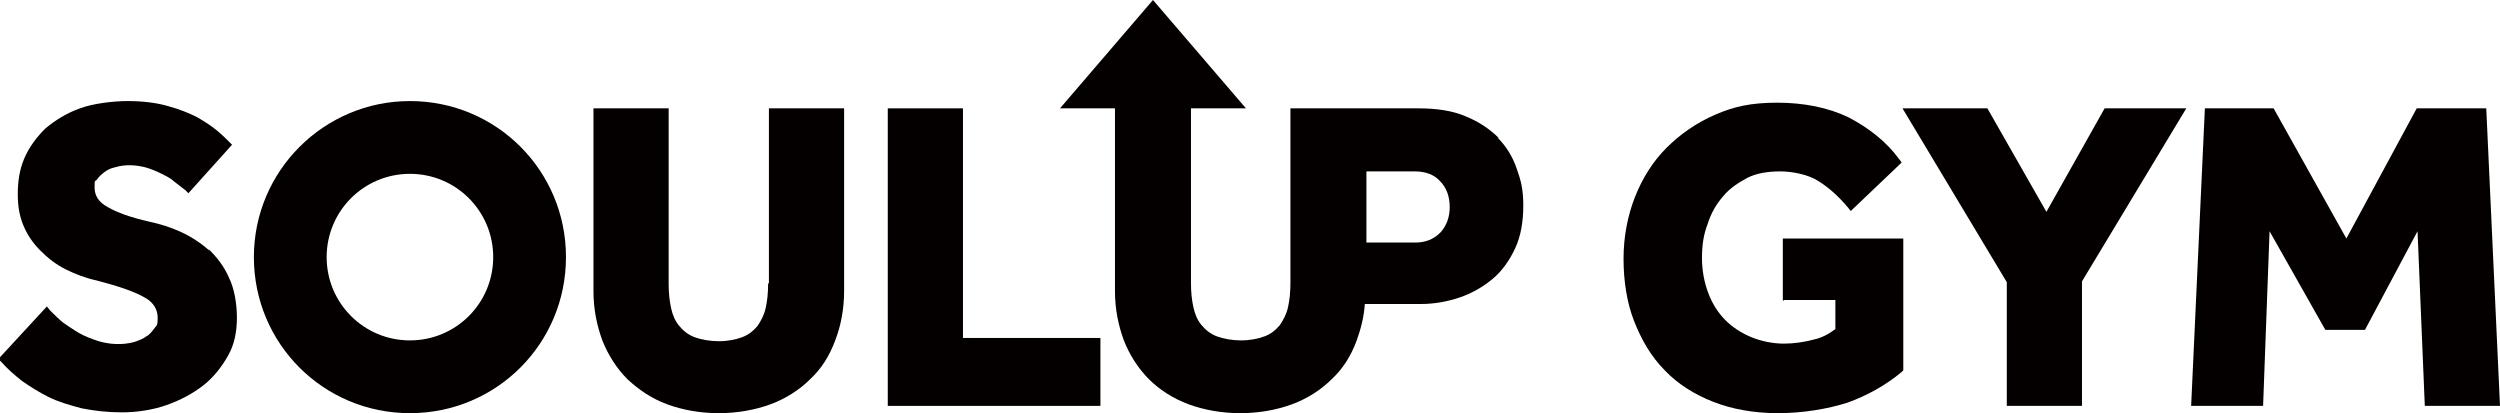 <?xml version="1.0" encoding="UTF-8"?>
<svg id="_レイヤー_1" data-name="レイヤー_1" xmlns="http://www.w3.org/2000/svg" version="1.1" viewBox="0 0 309.2 51.1">
  <!-- Generator: Adobe Illustrator 29.8.1, SVG Export Plug-In . SVG Version: 2.1.1 Build 2)  -->
  <defs>
    <style>
      .st0 {
        fill: #040000;
      }
    </style>
  </defs>
  <path class="st0" d="M25.9,31h0c-1-.9-2.2-1.7-3.5-2.3-1.3-.6-2.6-1-4-1.3-2.2-.5-3.9-1.1-5.1-1.8-1.1-.6-1.6-1.4-1.6-2.4s0-.7.3-1c.2-.3.5-.6.9-.9.4-.3.8-.5,1.3-.6,1.3-.4,2.6-.3,3.8,0,.7.2,1.4.5,2,.8.6.3,1.2.6,1.6,1,.5.4.9.7,1.3,1l.4.4,5.4-6-.4-.4c-.3-.3-.8-.8-1.4-1.3-.7-.6-1.5-1.1-2.5-1.7-1-.5-2.2-1-3.7-1.4-1.4-.4-3.1-.6-4.9-.6s-4.3.3-5.9.9c-1.7.6-3.1,1.5-4.3,2.5-1.1,1.1-2,2.3-2.6,3.7-.6,1.4-.8,2.9-.8,4.4s.2,2.7.7,3.9c.5,1.2,1.2,2.2,2.1,3.1.9.9,1.9,1.7,3.1,2.3,1.2.6,2.5,1.1,3.9,1.4,2.7.7,4.7,1.4,5.9,2.1,1.1.6,1.6,1.5,1.6,2.5s-.1.9-.4,1.3c-.3.4-.6.8-1,1-.4.3-.9.5-1.5.7-1.5.4-3,.3-4.4-.1-.9-.3-1.7-.6-2.4-1-.7-.4-1.4-.9-2-1.3-.6-.5-1.1-1-1.6-1.5l-.4-.5-6,6.5.4.4c.7.8,1.5,1.5,2.5,2.3,1,.7,2.1,1.4,3.3,2,1.2.6,2.6,1,4.1,1.4,1.5.3,3.2.5,5,.5s3.8-.3,5.5-.9c1.7-.6,3.2-1.4,4.5-2.4,1.3-1,2.3-2.3,3.1-3.7.8-1.4,1.1-3,1.1-4.7s-.3-3.6-1-5c-.6-1.4-1.5-2.5-2.5-3.5Z"/>
  <path class="st0" d="M95,35.1c0,1.1-.1,2.1-.3,3-.2.9-.6,1.6-1,2.2-.5.6-1.1,1.1-1.9,1.4-.8.3-1.8.5-2.9.5s-2.2-.2-3-.5c-.8-.3-1.4-.8-1.9-1.4-.5-.6-.8-1.3-1-2.2-.2-.9-.3-1.9-.3-3V13.4h-9.3v22.6c0,2.2.4,4.2,1.1,6.1.7,1.8,1.8,3.5,3.1,4.8,1.4,1.3,3,2.4,4.9,3.1,1.9.7,4.1,1.1,6.4,1.1s4.5-.4,6.4-1.1c1.9-.7,3.6-1.8,4.9-3.1,1.4-1.3,2.4-2.9,3.1-4.8.7-1.8,1.1-3.9,1.1-6.1V13.4h-9.3v21.6Z"/>
  <polygon class="st0" points="119.1 13.4 109.8 13.4 109.8 50.2 136.1 50.2 136.1 41.8 119.1 41.8 119.1 13.4"/>
  <path class="st0" d="M185.4,17.1h0c-1.1-1.1-2.4-2-4.1-2.7-1.6-.7-3.6-1-5.9-1h-15.8v21.6c0,1.1-.1,2.1-.3,3-.2.9-.6,1.6-1,2.2-.5.6-1.1,1.1-1.9,1.4-.8.3-1.8.5-2.9.5s-2.2-.2-3-.5c-.8-.3-1.4-.8-1.9-1.4-.5-.6-.8-1.3-1-2.2-.2-.9-.3-1.9-.3-3V13.4h6.8l-11.5-13.4-11.5,13.4h6.8v22.6c0,2.2.4,4.2,1.1,6.1.7,1.8,1.8,3.5,3.1,4.8,1.3,1.3,3,2.4,4.9,3.1,1.9.7,4.1,1.1,6.4,1.1s4.5-.4,6.4-1.1c1.9-.7,3.6-1.8,4.9-3.1,1.4-1.3,2.4-2.9,3.1-4.8.5-1.4.9-2.9,1-4.5h6.9c1.7,0,3.3-.3,4.8-.8,1.5-.5,2.9-1.3,4.1-2.3,1.2-1,2.1-2.3,2.8-3.8.7-1.5,1-3.3,1-5.3s-.3-3.1-.8-4.5c-.5-1.5-1.3-2.8-2.4-3.9ZM178.1,28.8c-.8.8-1.8,1.2-3.1,1.2h-6v-8.8h6c1.3,0,2.4.4,3.1,1.2.8.8,1.2,1.9,1.2,3.2s-.4,2.3-1.1,3.1Z"/>
  <path class="st0" d="M220.7,37.1h6.3v3.6c-.8.6-1.7,1.1-2.7,1.3-1.1.3-2.4.5-3.7.5s-2.8-.3-4-.8c-1.2-.5-2.3-1.2-3.2-2.1-.9-.9-1.6-2-2.1-3.3-.5-1.3-.8-2.8-.8-4.4s.2-2.9.7-4.2c.4-1.3,1.1-2.5,1.9-3.4.8-1,1.9-1.7,3-2.3,1.2-.6,2.6-.8,4.1-.8s3.5.4,4.7,1.2c1.3.8,2.5,1.9,3.6,3.2l.4.5,6.3-6-.3-.4c-1.6-2.2-3.8-3.9-6.3-5.2-2.5-1.2-5.5-1.8-8.8-1.8s-5.4.5-7.7,1.5c-2.3,1-4.3,2.4-6,4.1-1.7,1.7-3,3.8-3.9,6.1-.9,2.3-1.4,4.9-1.4,7.6s.4,5.4,1.3,7.7c.9,2.3,2.1,4.4,3.8,6.1,1.6,1.7,3.7,3,6,3.9,2.3.9,5,1.4,8,1.4s6.1-.5,8.6-1.3c2.5-.9,4.8-2.2,6.7-3.8l.2-.2v-16.3h-14.9v7.7Z"/>
  <polygon class="st0" points="253.1 26.2 245.8 13.4 235.3 13.4 248.2 34.9 248.2 50.2 257.5 50.2 257.5 34.8 270.4 13.4 260.3 13.4 253.1 26.2"/>
  <polygon class="st0" points="307.5 13.4 298.9 13.4 290.2 29.5 281.2 13.4 272.7 13.4 271 50.2 279.9 50.2 280.7 28.6 287.6 40.8 292.5 40.8 299 28.6 299.9 50.2 309.2 50.2 307.5 13.4"/>
  <path class="st0" d="M50.7,12.5c-10.6,0-19.3,8.6-19.3,19.3s8.6,19.3,19.3,19.3,19.3-8.6,19.3-19.3-8.6-19.3-19.3-19.3ZM50.7,42.1c-5.7,0-10.3-4.6-10.3-10.3s4.6-10.3,10.3-10.3,10.3,4.6,10.3,10.3-4.6,10.3-10.3,10.3Z"/>
</svg>